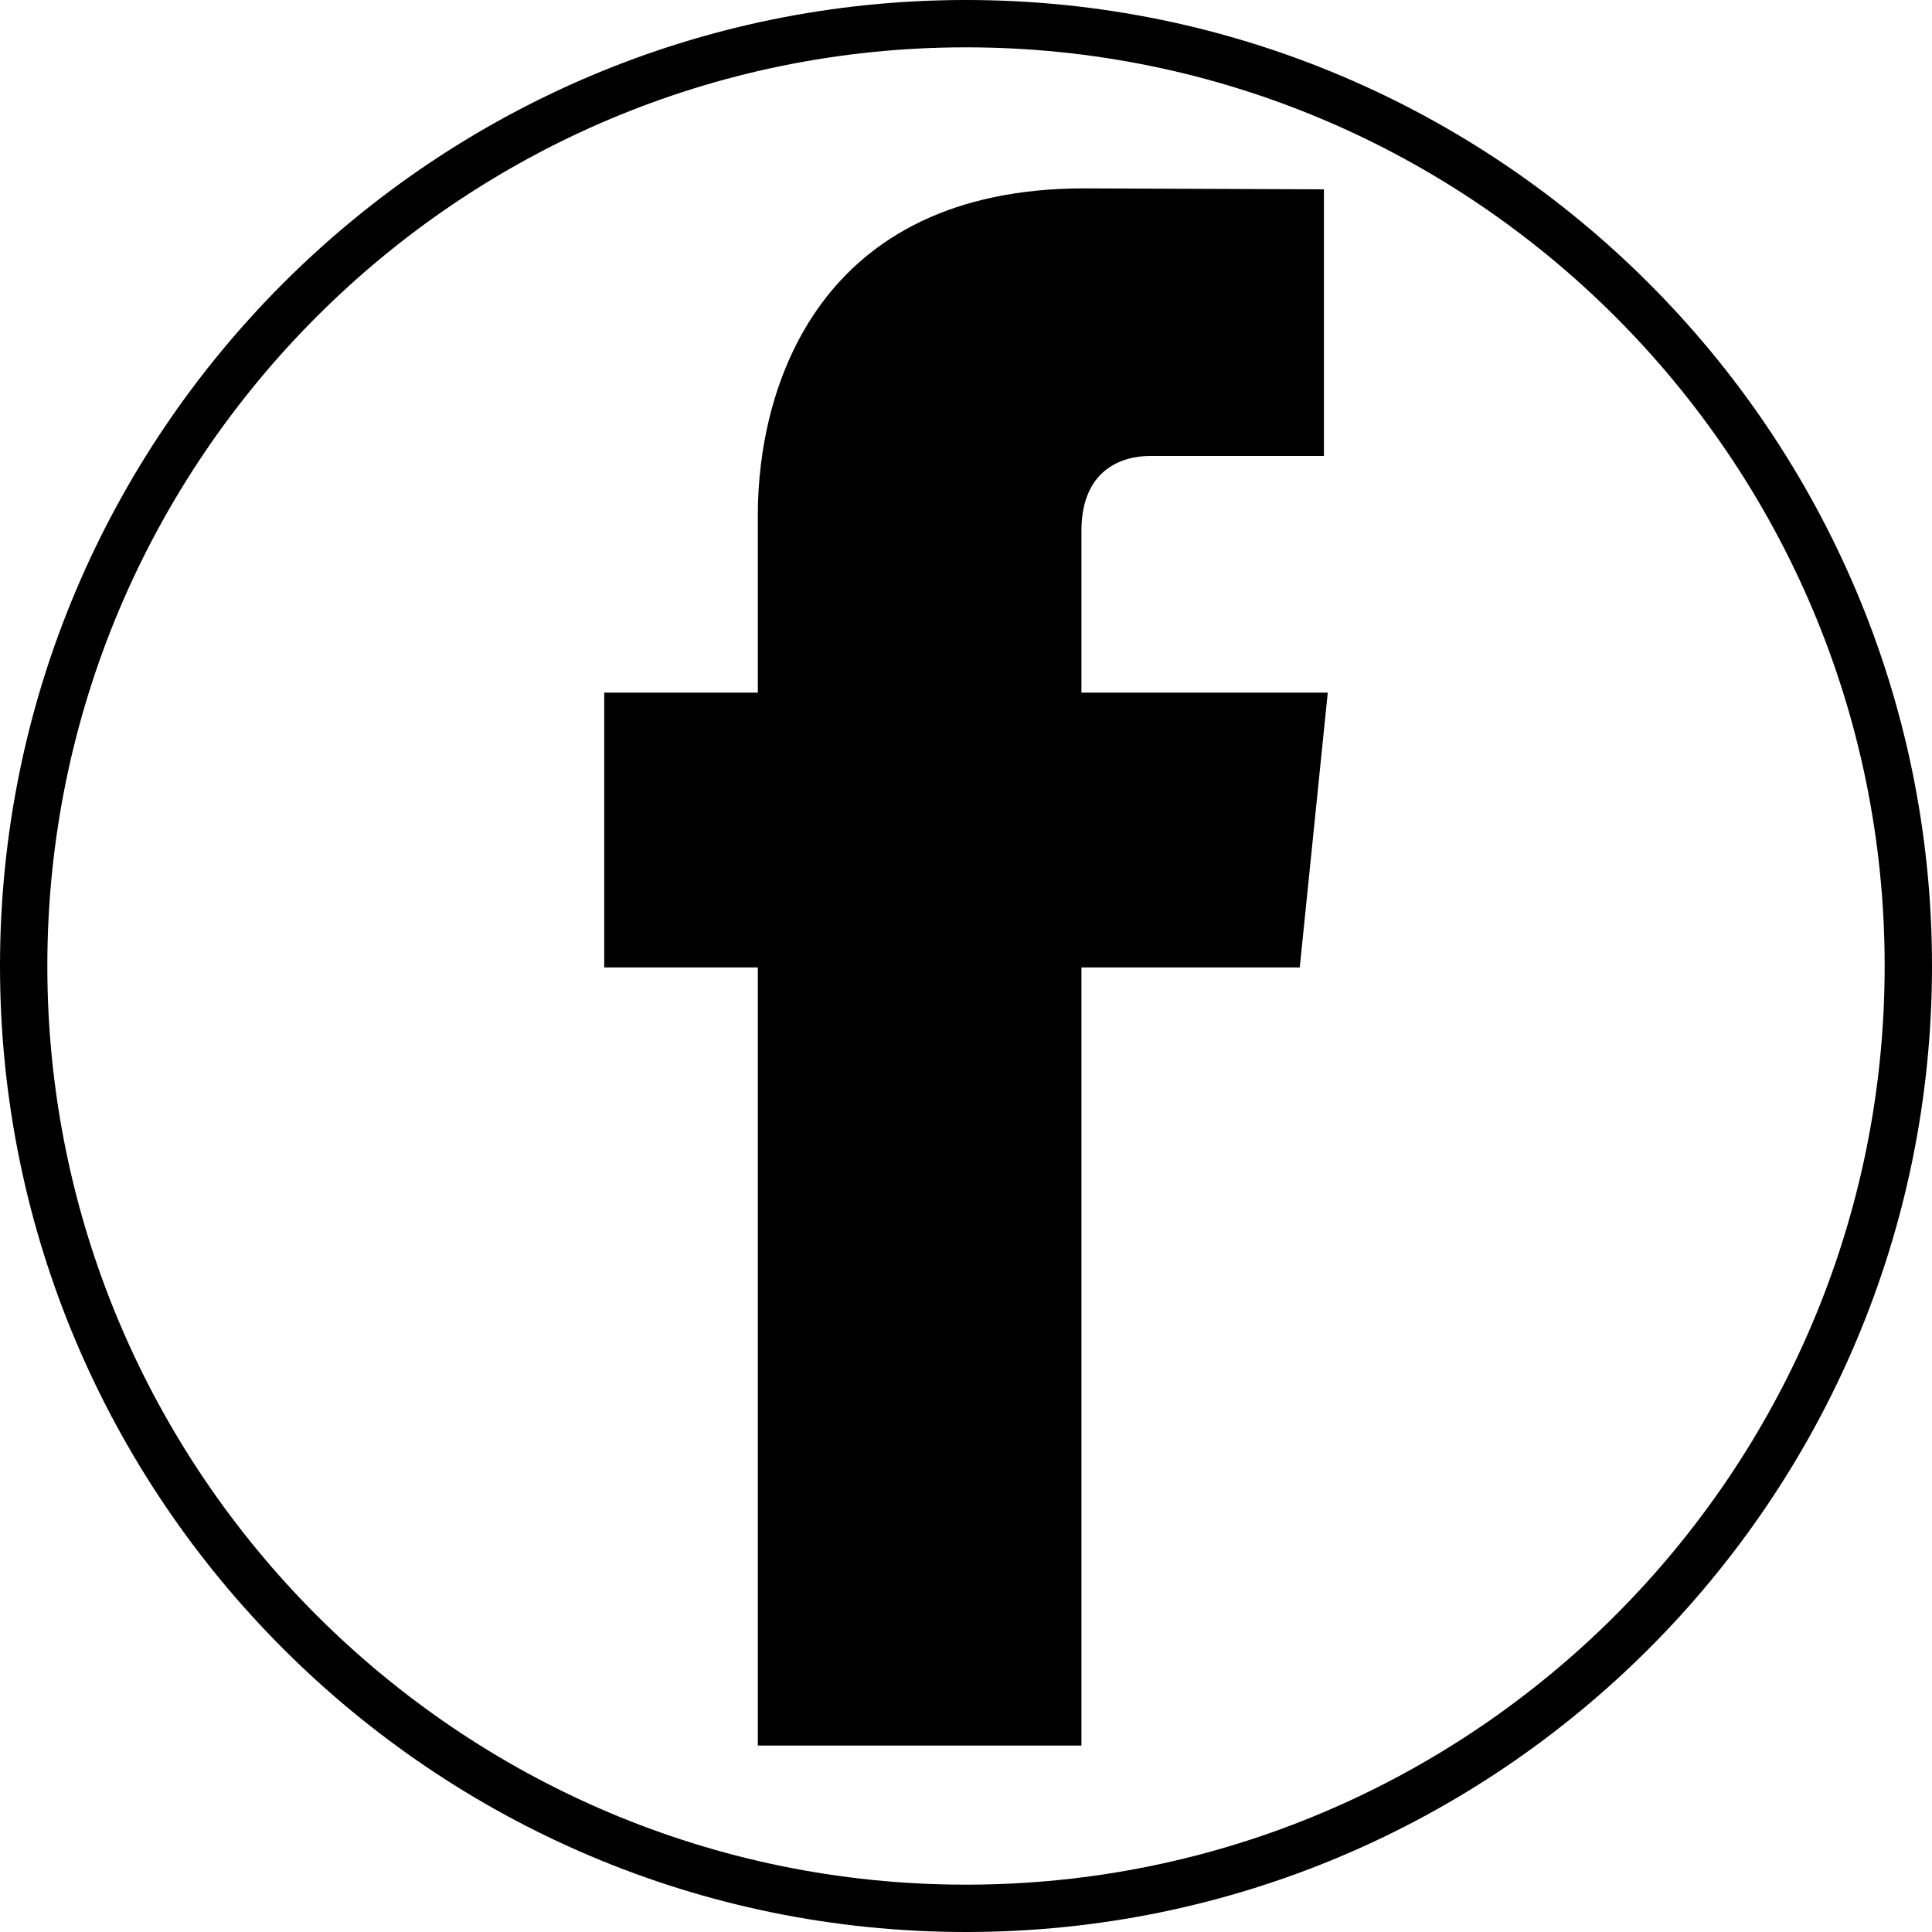 <?xml version="1.0" encoding="utf-8"?>
<!-- Generator: Adobe Illustrator 19.1.0, SVG Export Plug-In . SVG Version: 6.00 Build 0)  -->
<svg version="1.1" id="レイヤー_1" xmlns="http://www.w3.org/2000/svg" xmlns:xlink="http://www.w3.org/1999/xlink" x="0px"
	 y="0px" viewBox="0 0 400 400" style="enable-background:new 0 0 400 400;" xml:space="preserve">
<path d="M200,400C89.7,400,0,310.3,0,200C0,89.7,89.7,0,200,0c110.3,0,200,89.7,200,200C400,310.3,310.3,400,200,400z M200,9.8
	C95.1,9.8,9.8,95.1,9.8,200S95.1,390.2,200,390.2S390.2,304.9,390.2,200S304.9,9.8,200,9.8z"/>
<path d="M274.9,143.4h-51v-33.5c0-12.6,8.3-15.5,14.2-15.5c5.9,0,36,0,36,0V39.2L224.5,39c-55.1,0-67.6,41.2-67.6,67.6v36.8h-31.8
	v56.9h31.8c0,73.1,0,161.1,0,161.1h67c0,0,0-88.9,0-161.1h45.2L274.9,143.4z"/>
</svg>
